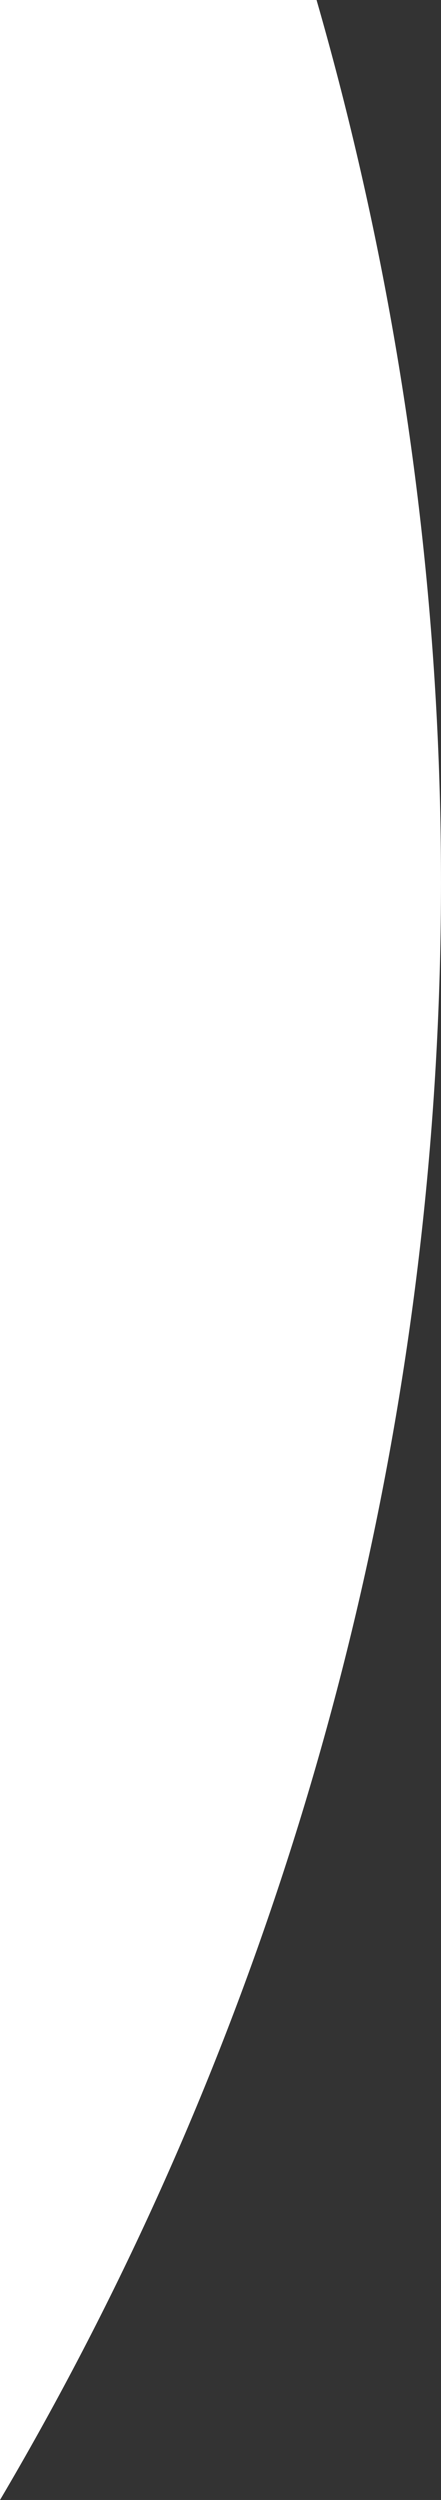 <svg xmlns="http://www.w3.org/2000/svg" width="211.81" height="1199.26" data-name="Ebene 1"><rect width="100%" height="100%" fill="#333333" stroke="none"/><path d="M0 1199.26C208.76 845.52 270.78 412.74 152.04 0H0v1199.26Z" style="fill:#fff"/></svg>